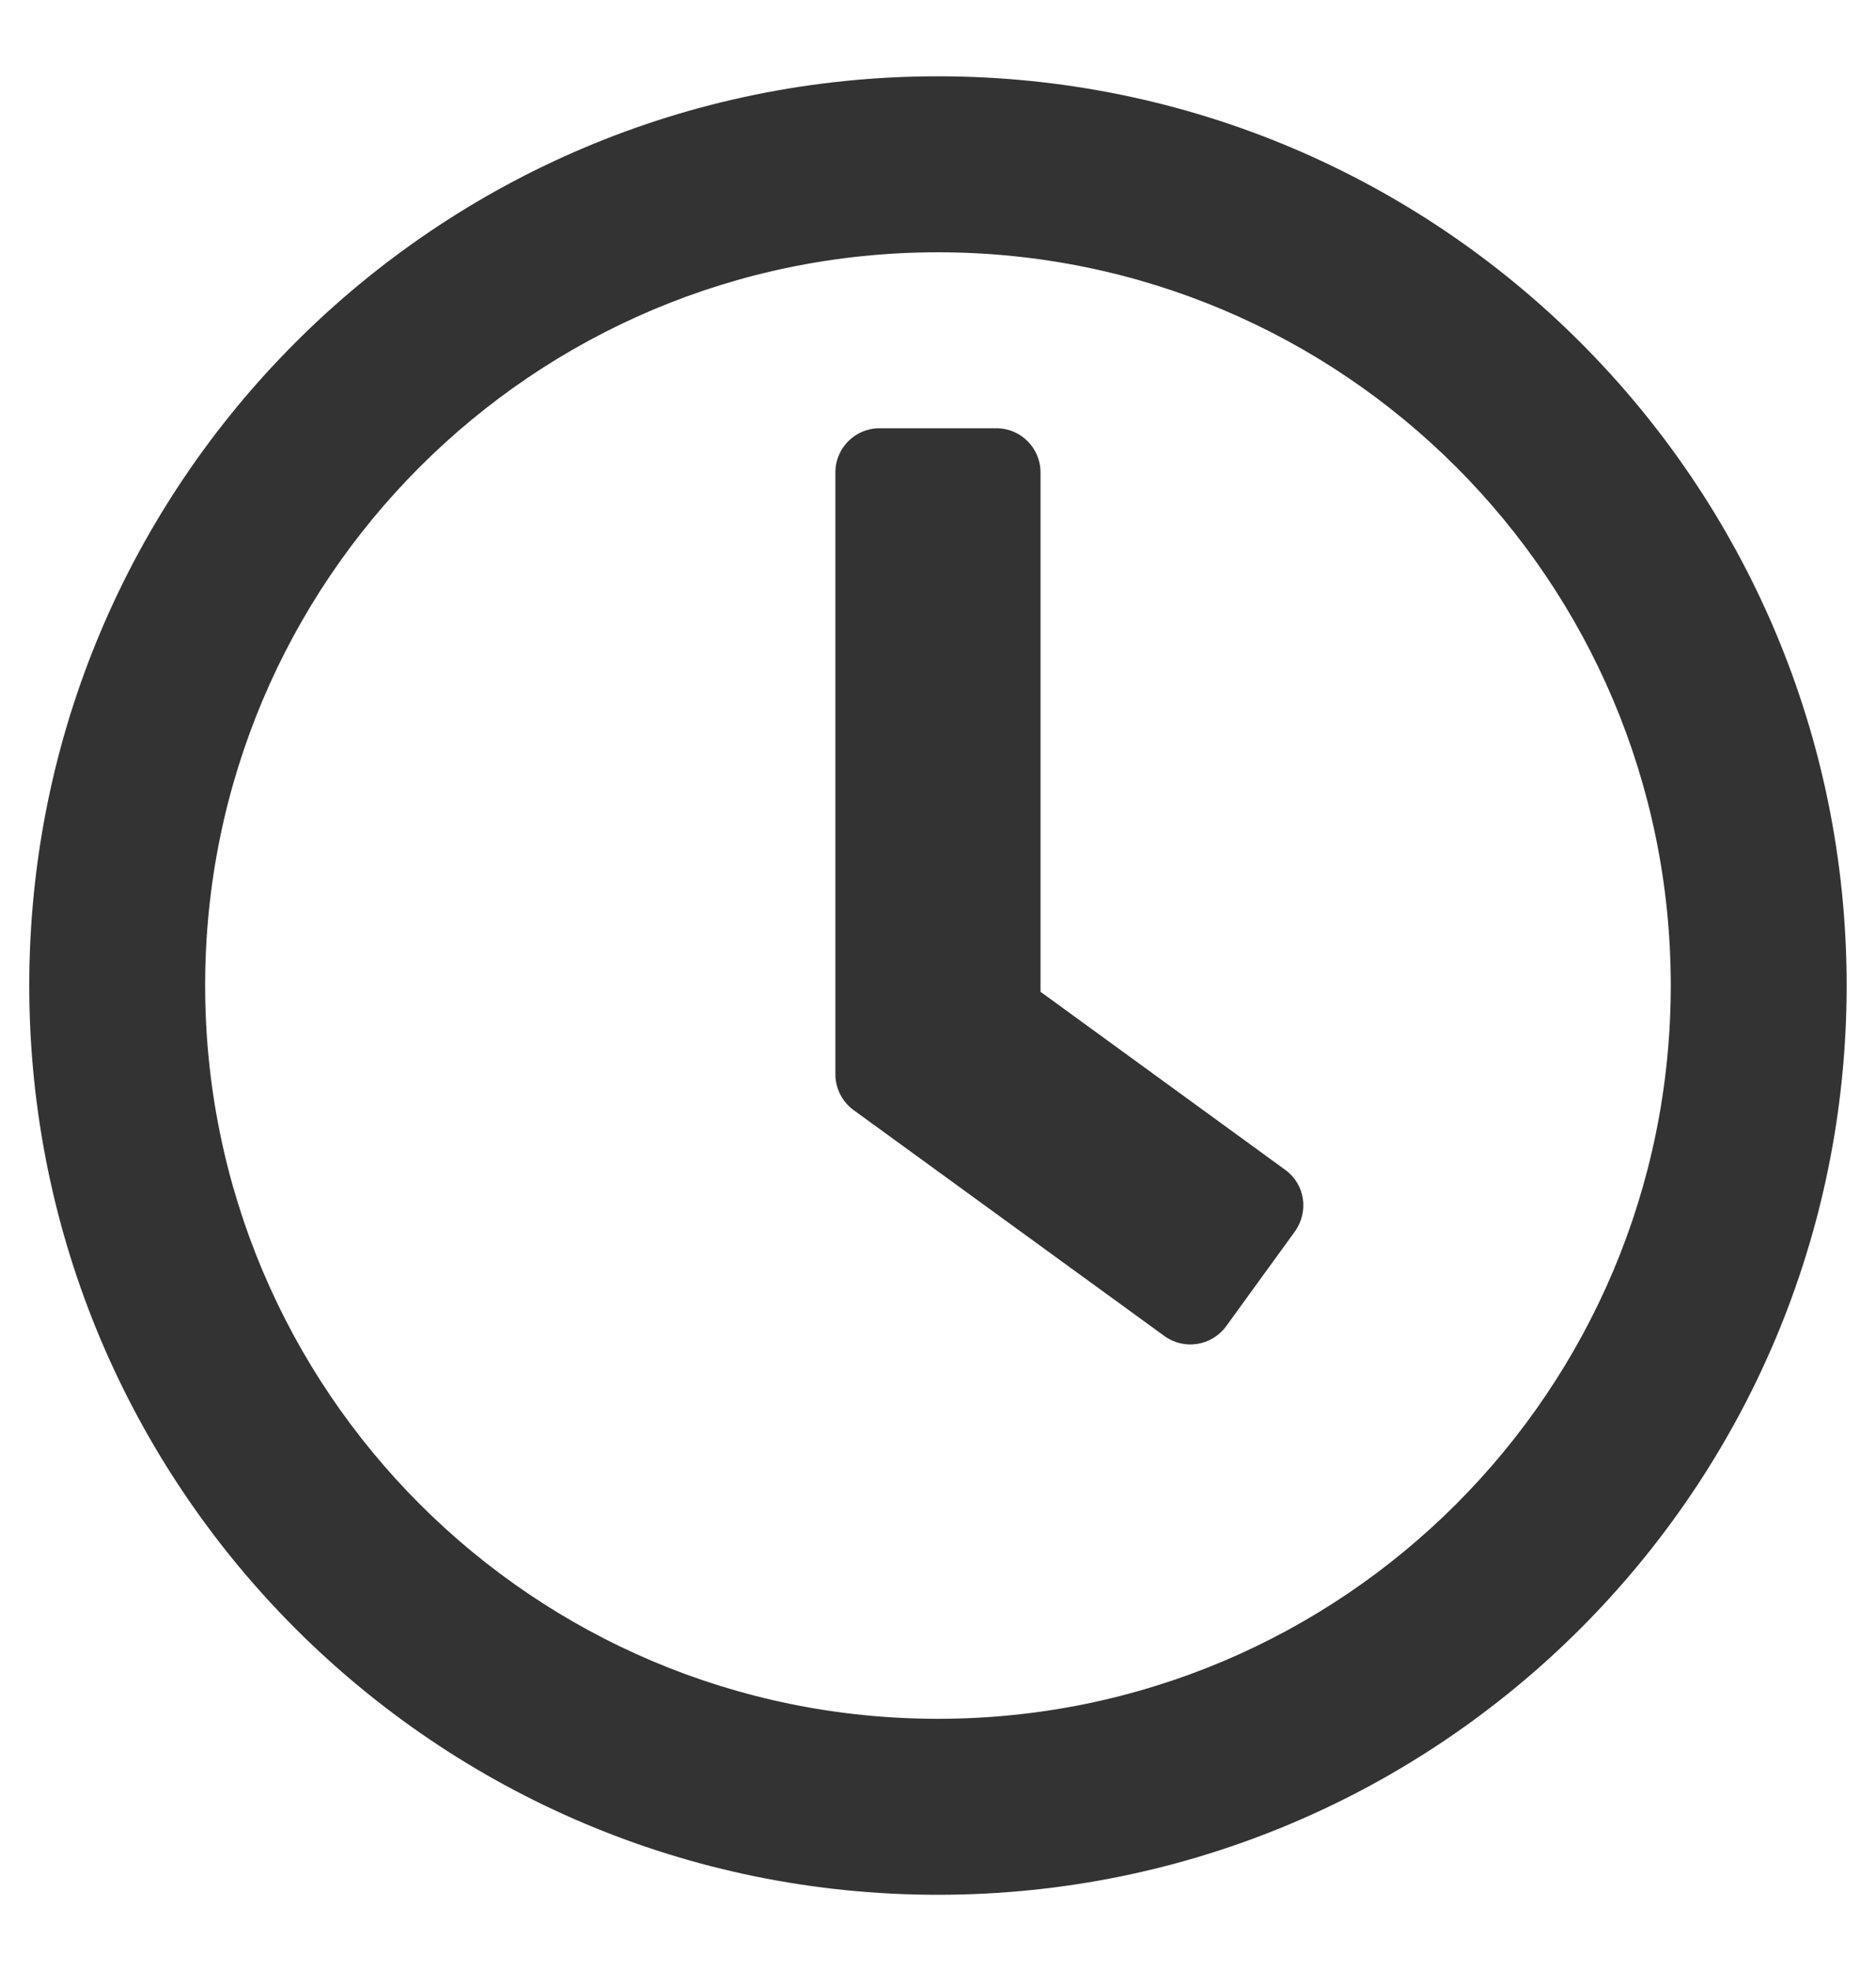 <?xml version="1.0" encoding="UTF-8"?>
<svg width="20px" height="21px" viewBox="0 0 20 21" version="1.1" xmlns="http://www.w3.org/2000/svg" xmlns:xlink="http://www.w3.org/1999/xlink">
    <title>clock</title>
    <g id="Page-1" stroke="none" stroke-width="1" fill="none" fill-rule="evenodd">
        <g id="clock" transform="translate(0.312, 0.813)" fill="#333333" fill-rule="nonzero">
            <path d="M9.687,0 C4.336,0 0,4.336 0,9.687 C0,15.039 4.336,19.375 9.687,19.375 C15.039,19.375 19.375,15.039 19.375,9.687 C19.375,4.336 15.039,0 9.687,0 Z M9.687,17.5 C5.371,17.5 1.875,14.004 1.875,9.687 C1.875,5.371 5.371,1.875 9.687,1.875 C14.004,1.875 17.5,5.371 17.5,9.687 C17.5,14.004 14.004,17.5 9.687,17.5 Z M12.102,13.422 C12.312,13.574 12.605,13.527 12.758,13.32 L13.492,12.309 C13.644,12.098 13.602,11.805 13.391,11.652 L10.781,9.754 L10.781,4.219 C10.781,3.961 10.57,3.75 10.312,3.75 L9.062,3.75 C8.805,3.75 8.594,3.961 8.594,4.219 L8.594,10.633 C8.594,10.781 8.664,10.922 8.785,11.012 L12.102,13.422 Z" id="Shape"></path>
        </g>
    </g>
</svg>